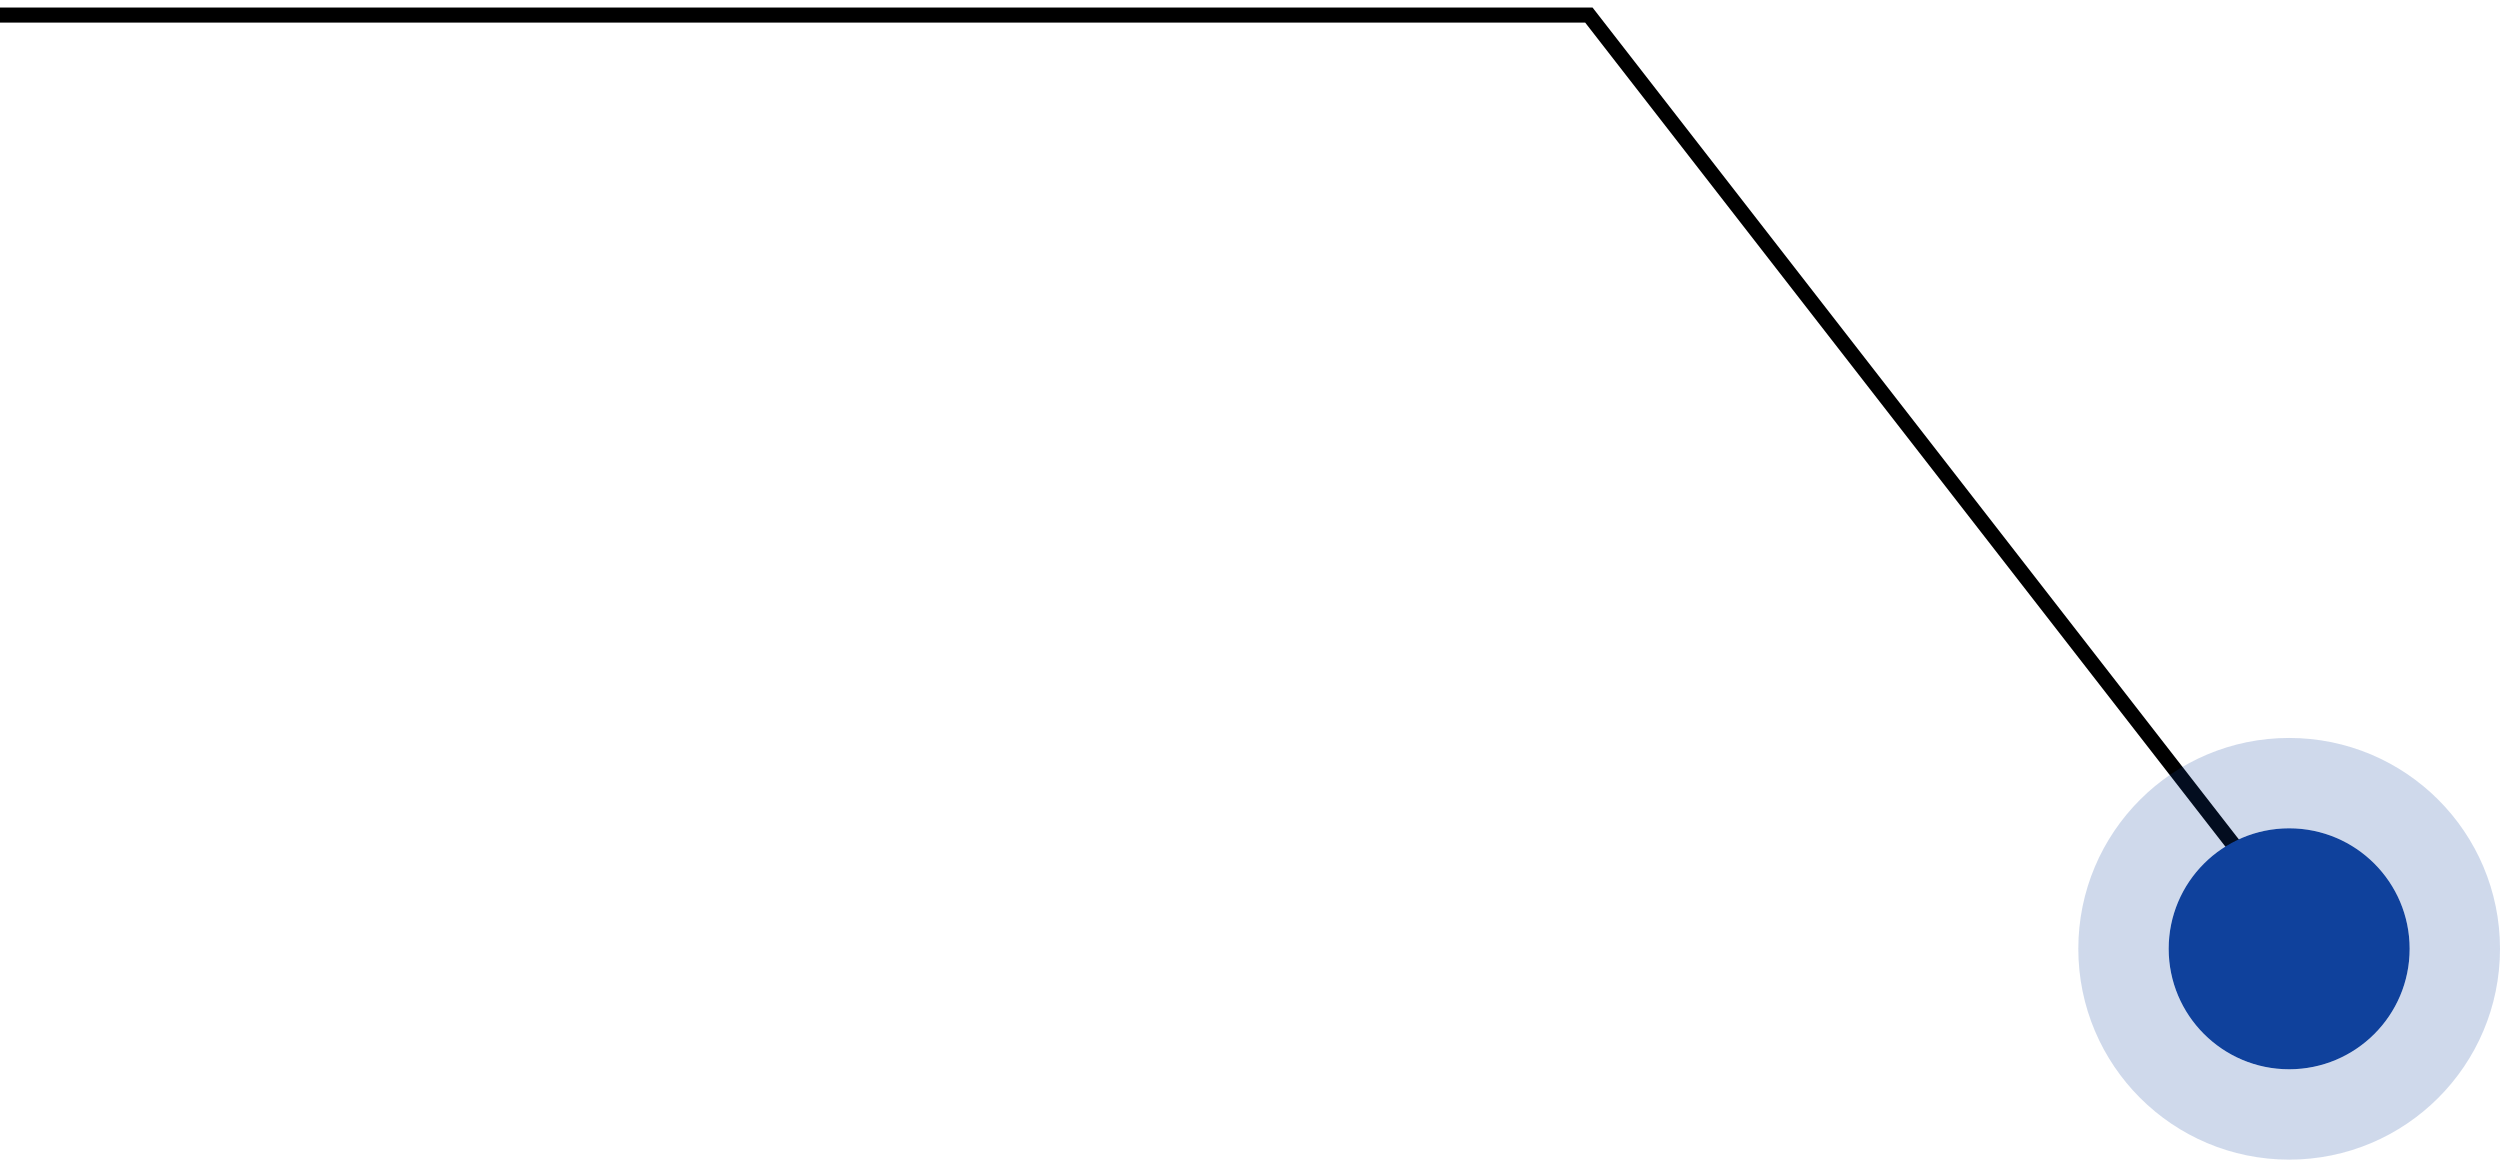 <svg width="166" height="77" viewBox="0 0 166 77" fill="none" xmlns="http://www.w3.org/2000/svg">
<path d="M156 66L105.5 1H0" stroke="black"/>
<circle cx="152" cy="63" r="8" fill="#0F419C"/>
<circle cx="152" cy="63" r="11" stroke="#0F419C" stroke-opacity="0.2" stroke-width="6"/>
</svg>
